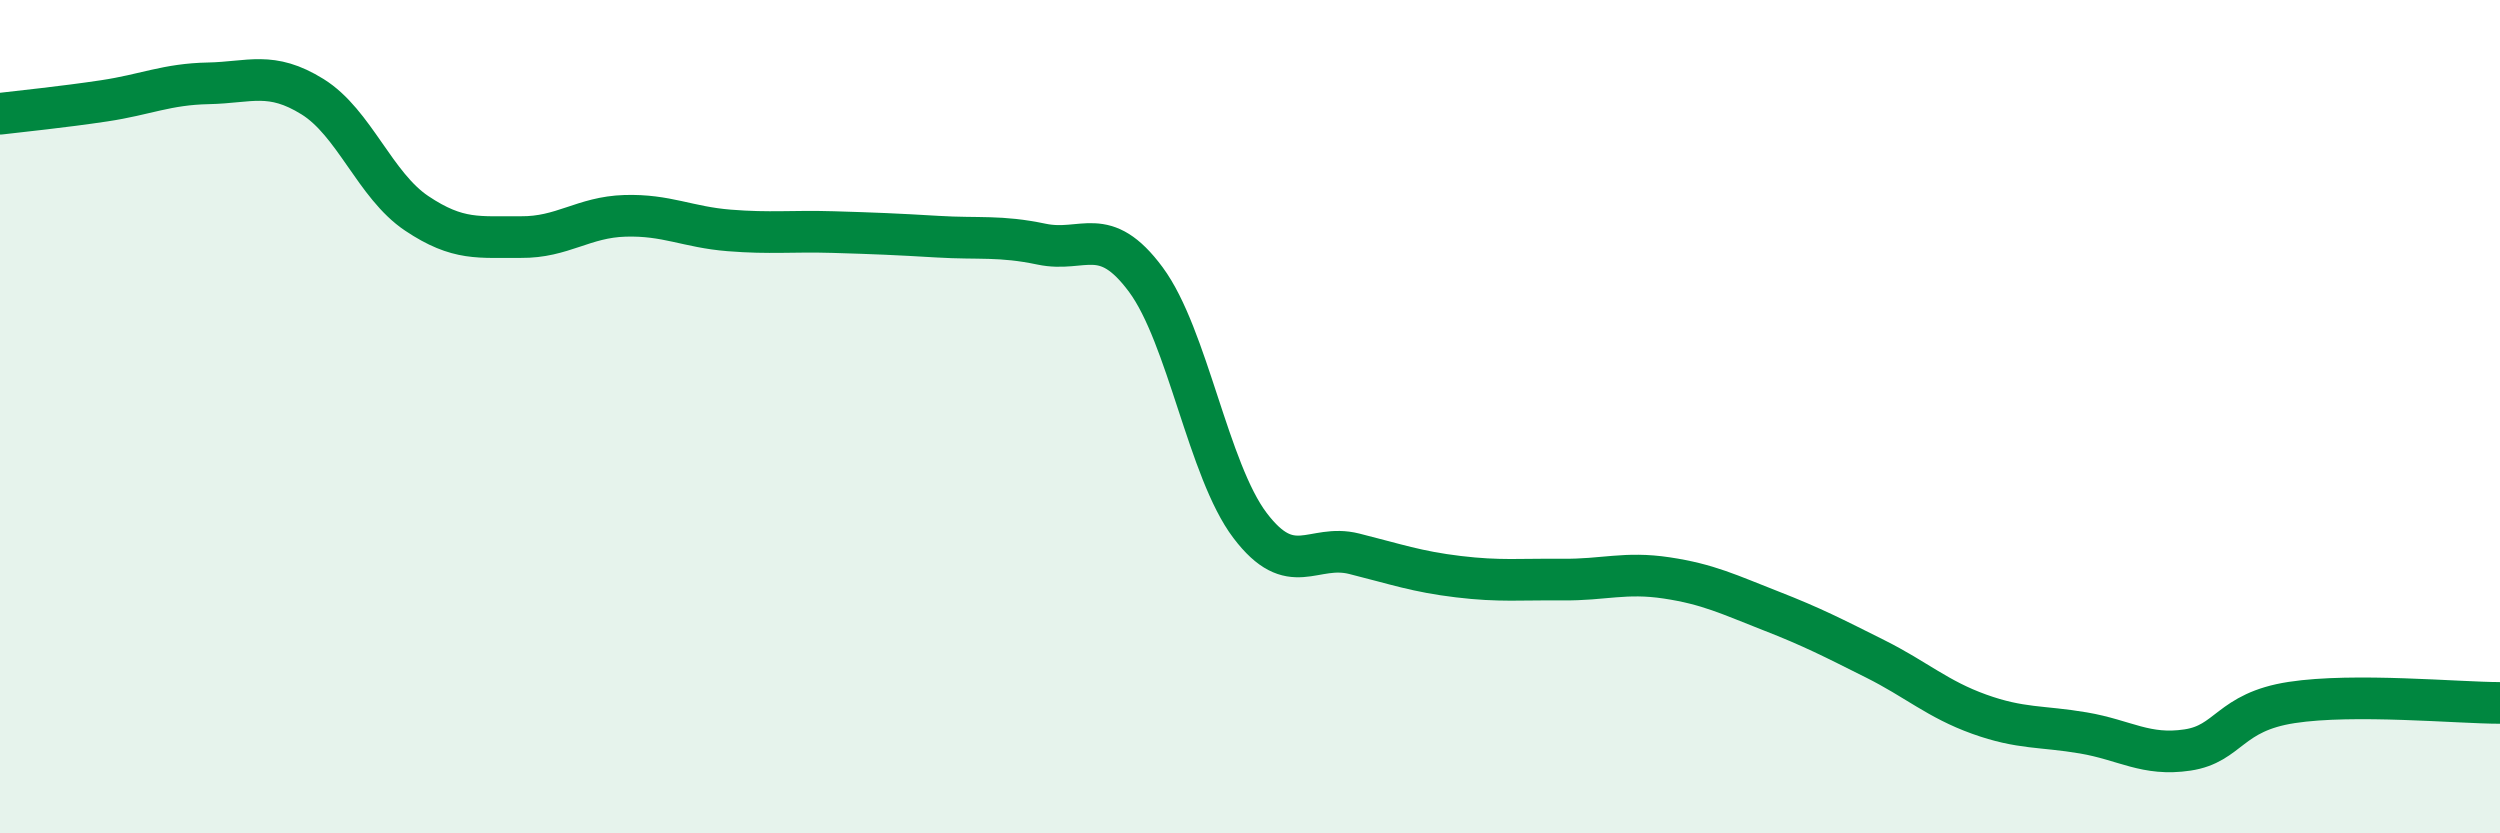 
    <svg width="60" height="20" viewBox="0 0 60 20" xmlns="http://www.w3.org/2000/svg">
      <path
        d="M 0,2.73 C 0.5,2.67 1.5,2.57 2.5,2.42 C 3.5,2.27 4,2.02 5,2 C 6,1.98 6.5,1.7 7.5,2.32 C 8.5,2.94 9,4.45 10,5.12 C 11,5.79 11.5,5.68 12.5,5.69 C 13.5,5.7 14,5.21 15,5.18 C 16,5.15 16.5,5.45 17.5,5.53 C 18.5,5.61 19,5.54 20,5.57 C 21,5.6 21.5,5.62 22.5,5.68 C 23.5,5.74 24,5.65 25,5.86 C 26,6.07 26.5,5.36 27.5,6.71 C 28.5,8.06 29,11.29 30,12.61 C 31,13.93 31.5,13.04 32.5,13.29 C 33.5,13.54 34,13.72 35,13.84 C 36,13.96 36.5,13.9 37.5,13.91 C 38.5,13.92 39,13.72 40,13.87 C 41,14.02 41.5,14.27 42.5,14.66 C 43.5,15.05 44,15.31 45,15.81 C 46,16.31 46.5,16.78 47.5,17.14 C 48.5,17.5 49,17.42 50,17.59 C 51,17.76 51.5,18.15 52.5,18 C 53.5,17.85 53.5,17.09 55,16.86 C 56.5,16.63 59,16.87 60,16.87L60 20L0 20Z"
        fill="#008740"
        opacity="0.1"
        stroke-linecap="round"
        stroke-linejoin="round"
      />
      <path
        d="M 0,2.73 C 0.5,2.67 1.5,2.57 2.5,2.42 C 3.5,2.27 4,2.02 5,2 C 6,1.98 6.5,1.7 7.5,2.32 C 8.5,2.94 9,4.45 10,5.12 C 11,5.79 11.5,5.68 12.5,5.69 C 13.5,5.7 14,5.21 15,5.18 C 16,5.15 16.5,5.45 17.5,5.53 C 18.5,5.61 19,5.54 20,5.57 C 21,5.6 21.5,5.62 22.5,5.68 C 23.5,5.74 24,5.65 25,5.86 C 26,6.07 26.5,5.36 27.5,6.71 C 28.5,8.06 29,11.29 30,12.61 C 31,13.93 31.5,13.04 32.5,13.29 C 33.5,13.54 34,13.72 35,13.84 C 36,13.96 36.5,13.9 37.5,13.91 C 38.5,13.92 39,13.72 40,13.87 C 41,14.02 41.5,14.27 42.5,14.66 C 43.5,15.05 44,15.31 45,15.81 C 46,16.31 46.5,16.78 47.5,17.14 C 48.5,17.5 49,17.42 50,17.59 C 51,17.76 51.5,18.15 52.5,18 C 53.5,17.85 53.5,17.09 55,16.86 C 56.5,16.63 59,16.87 60,16.87"
        stroke="#008740"
        stroke-width="1"
        fill="none"
        stroke-linecap="round"
        stroke-linejoin="round"
      />
    </svg>
  